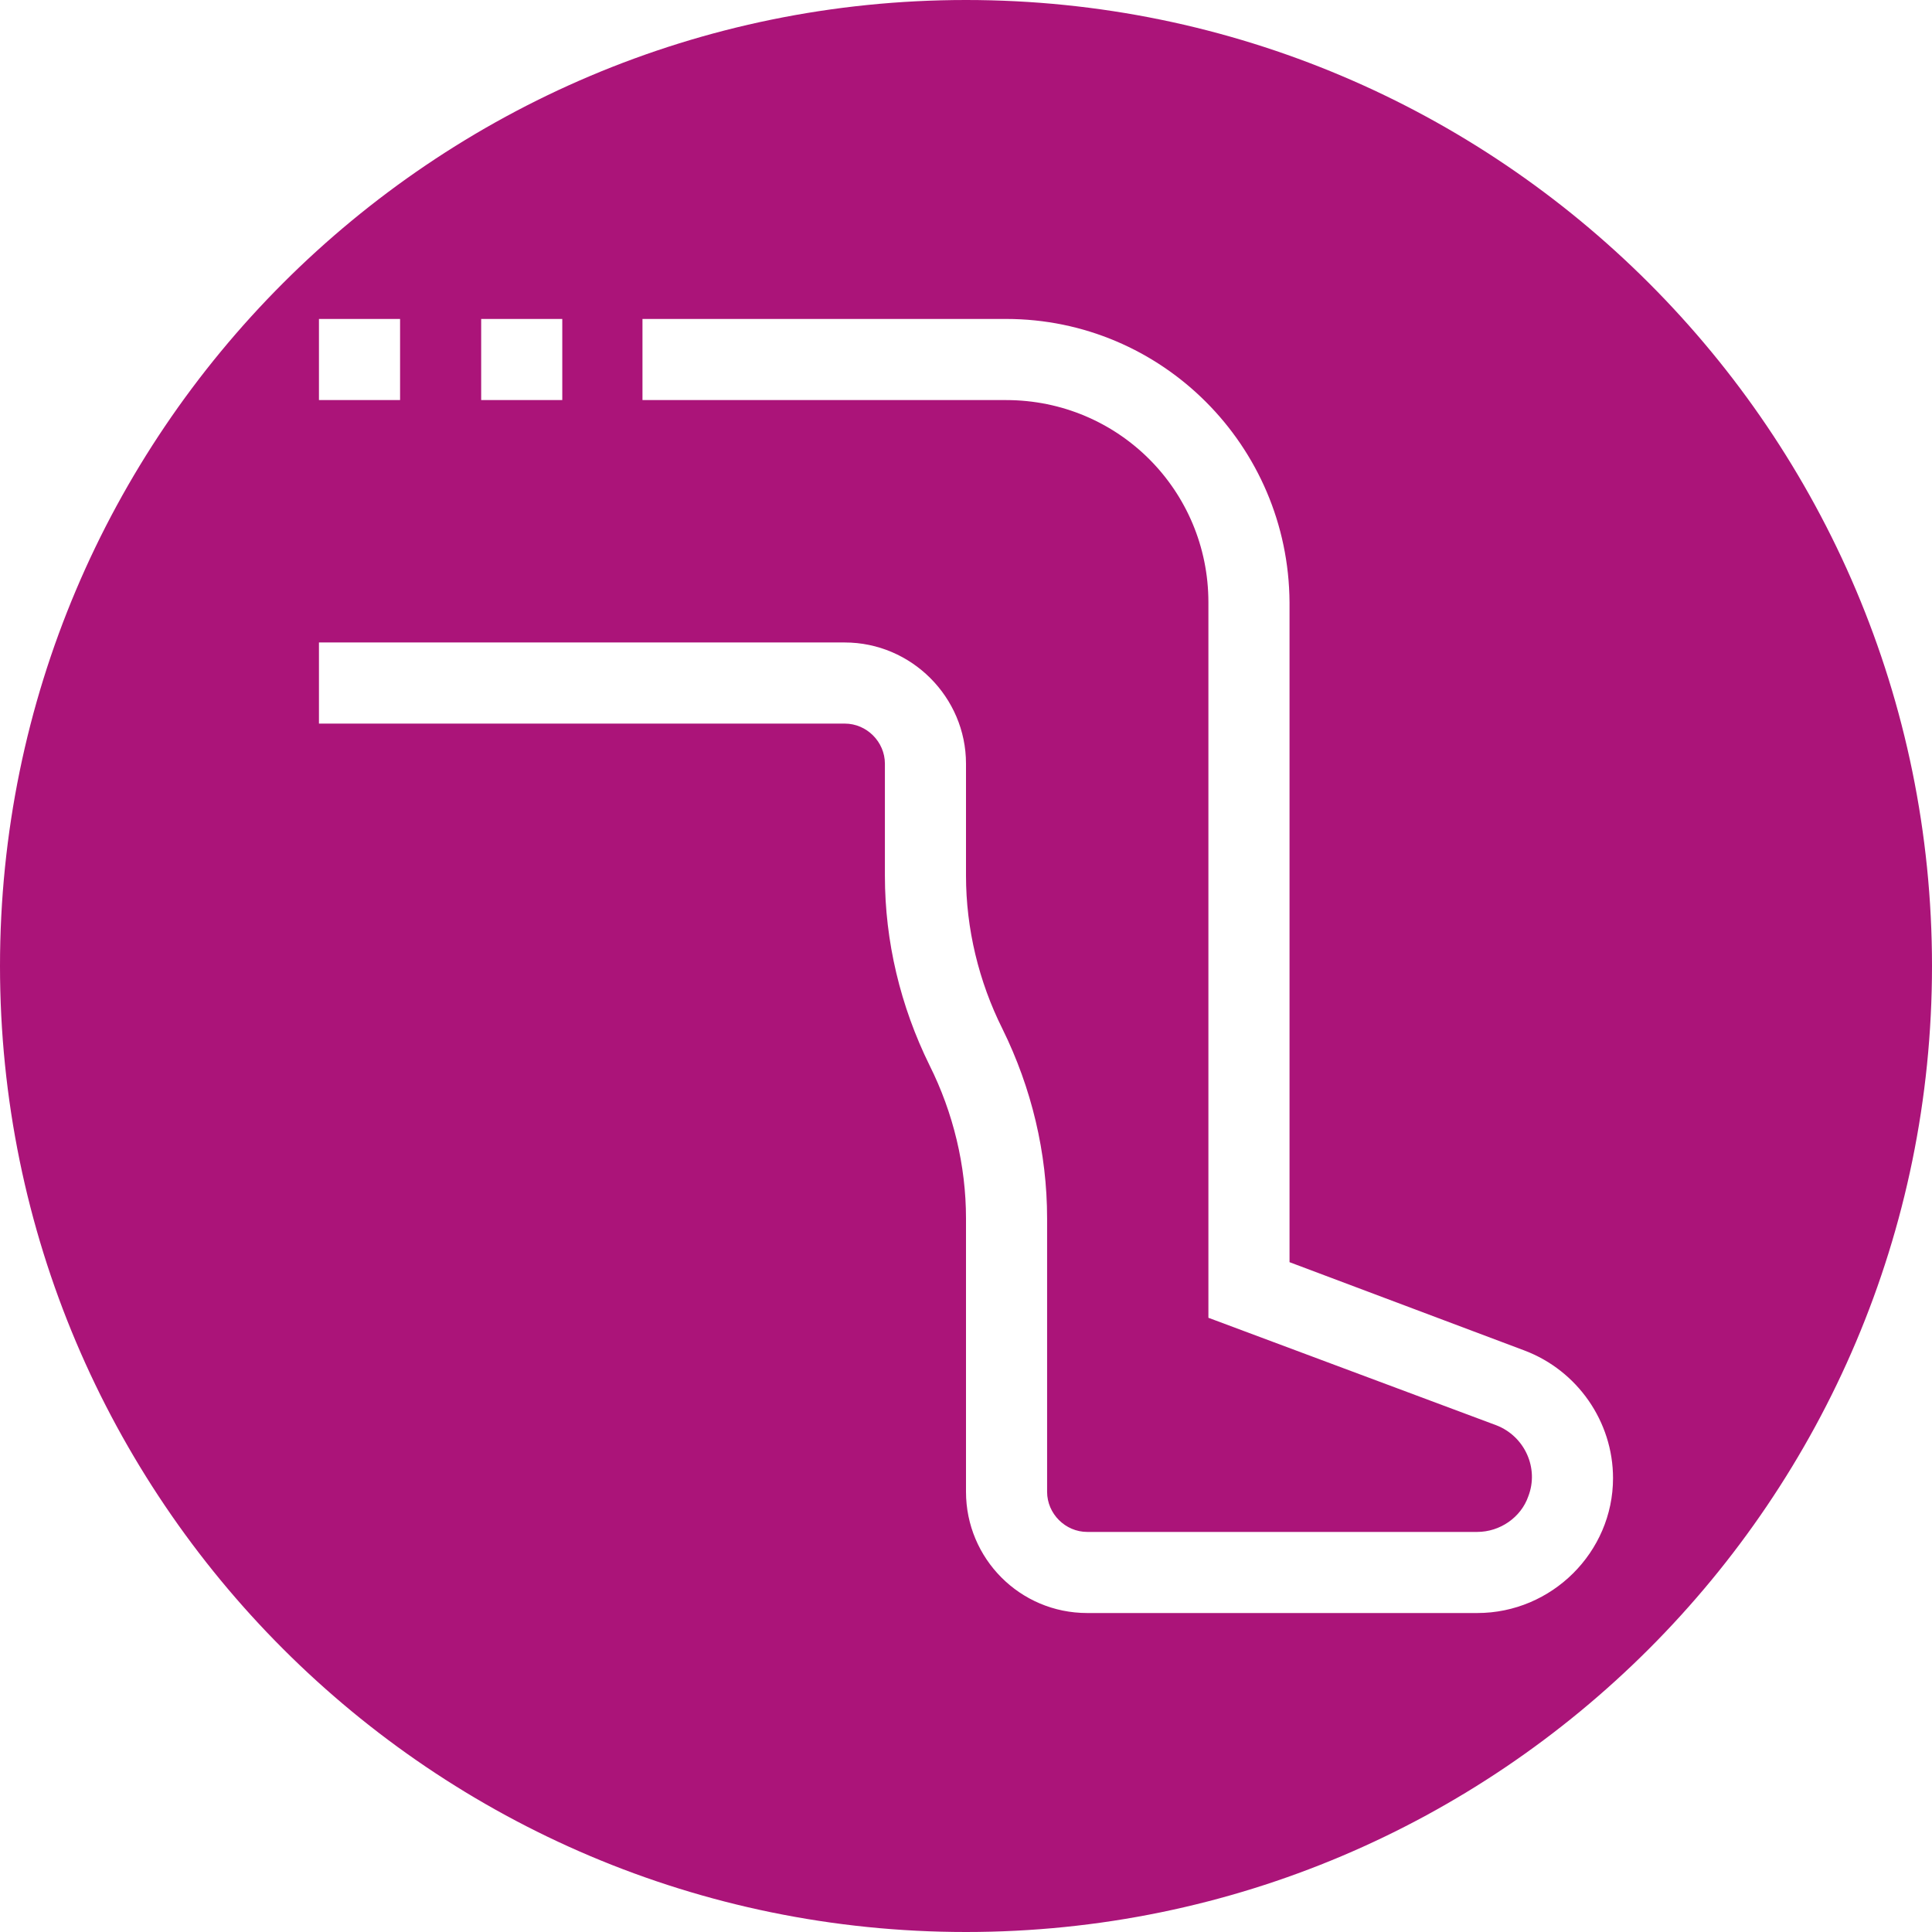 <svg width="90" height="90" viewBox="0 0 90 90" fill="none" xmlns="http://www.w3.org/2000/svg">
<path d="M45 0C20.165 0 0 20.165 0 45C0 69.835 20.165 90 45 90C69.835 90 90 69.835 90 45C90 20.165 69.835 0 45 0ZM22.415 14.858H26.193V18.637H22.415V14.858ZM14.858 14.858H18.637V18.637H14.858V14.858ZM68.816 75.141H50.646C47.505 75.141 45 72.594 45 69.495V56.759C45 54.297 44.406 51.835 43.302 49.627C41.943 46.868 41.222 43.854 41.222 40.797V35.575C41.222 34.557 40.373 33.708 39.354 33.708H14.858V29.929H39.354C42.453 29.929 45 32.476 45 35.575V40.797C45 43.259 45.594 45.722 46.698 47.929C48.057 50.689 48.778 53.703 48.778 56.759V69.495C48.778 70.514 49.627 71.363 50.646 71.363H68.816C69.877 71.363 70.854 70.684 71.193 69.707C71.703 68.391 71.024 66.906 69.707 66.396L56.292 61.387V28.061C56.292 22.84 52.09 18.637 46.868 18.637H29.929V14.858H46.868C54.127 14.858 60.028 20.759 60.071 28.061V58.797L71.024 62.915C73.486 63.849 75.141 66.226 75.141 68.859C75.141 72.297 72.297 75.141 68.816 75.141Z" fill="#AB1479"/>
</svg>
